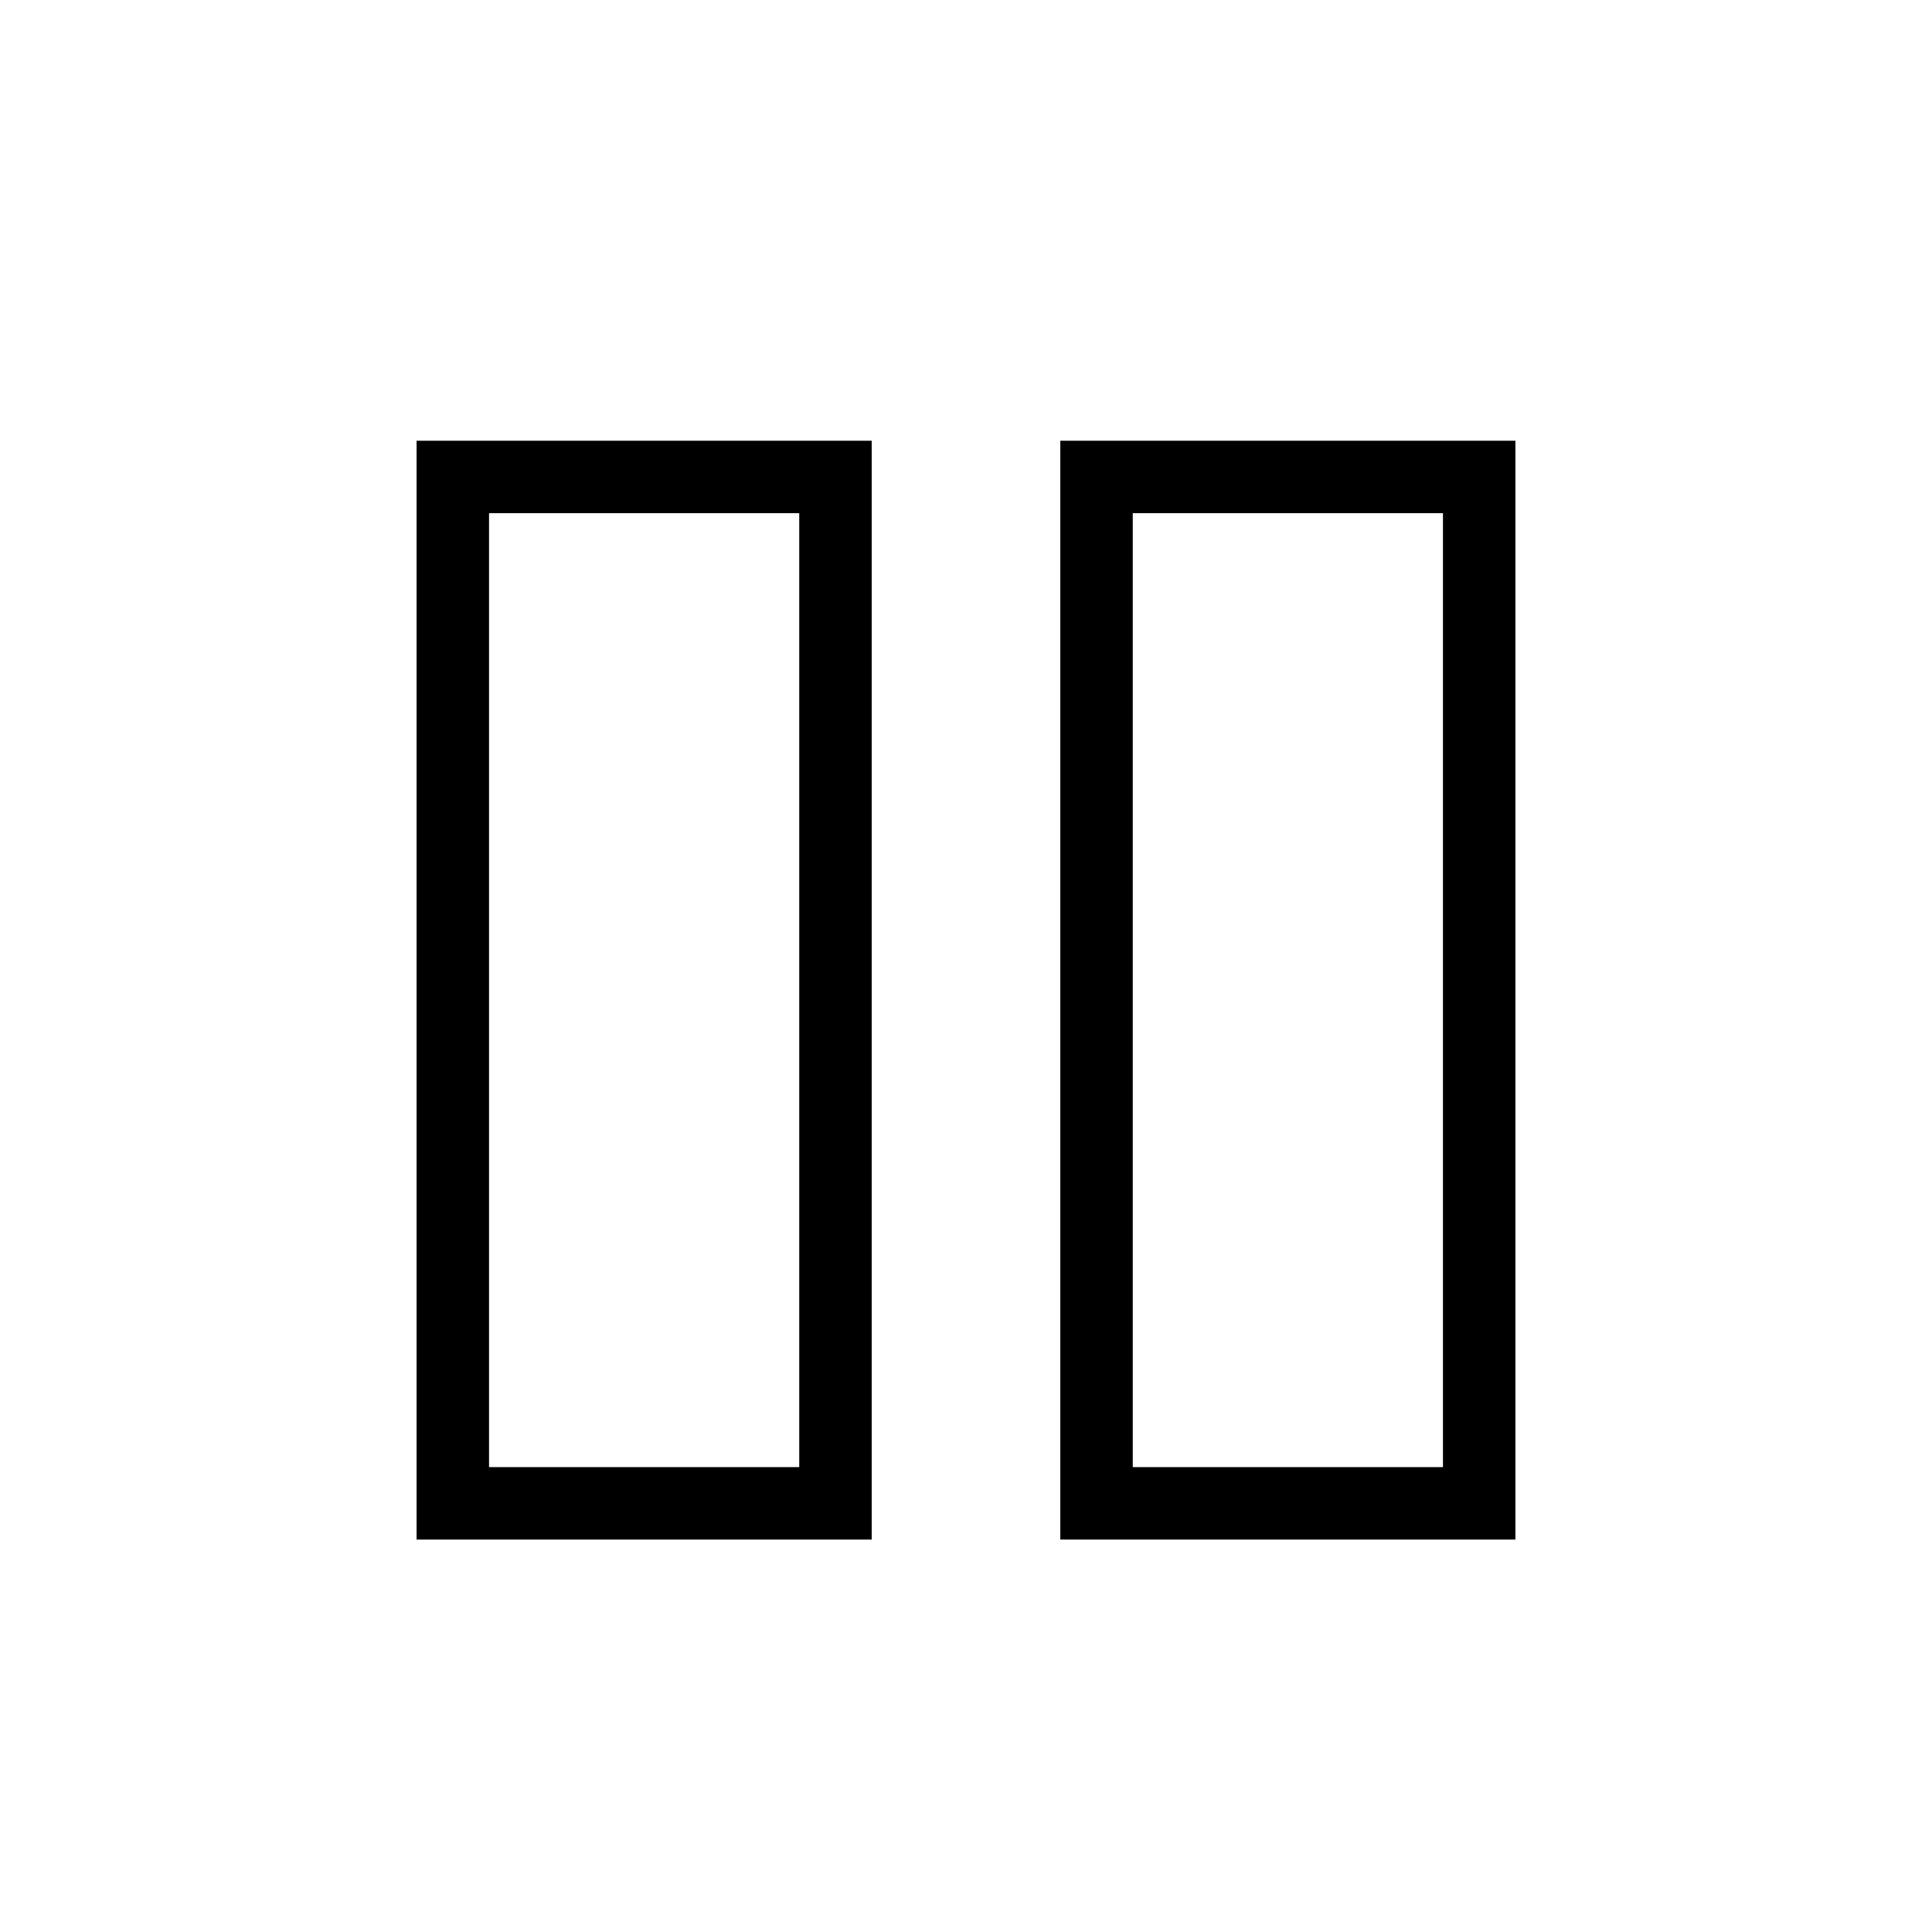 <?xml version="1.0" encoding="UTF-8" standalone="no"?>
<!-- Created with Inkscape (http://www.inkscape.org/) -->
<svg id="svg2985" xmlns:rdf="http://www.w3.org/1999/02/22-rdf-syntax-ns#" xmlns="http://www.w3.org/2000/svg" height="16" width="16" version="1.1" xmlns:cc="http://creativecommons.org/ns#" xmlns:dc="http://purl.org/dc/elements/1.1/">
 <rect id="rect2990" style="color:#000000;stroke:#000;stroke-width:.6;fill:none" height="8.5" width="3.169" y="3.95" x="3.75"/>
 <rect id="rect2992" style="color:#000000;stroke:#000;stroke-width:.6;fill:none" height="8.5" width="3.169" y="3.95" x="9.081"/>
</svg>
